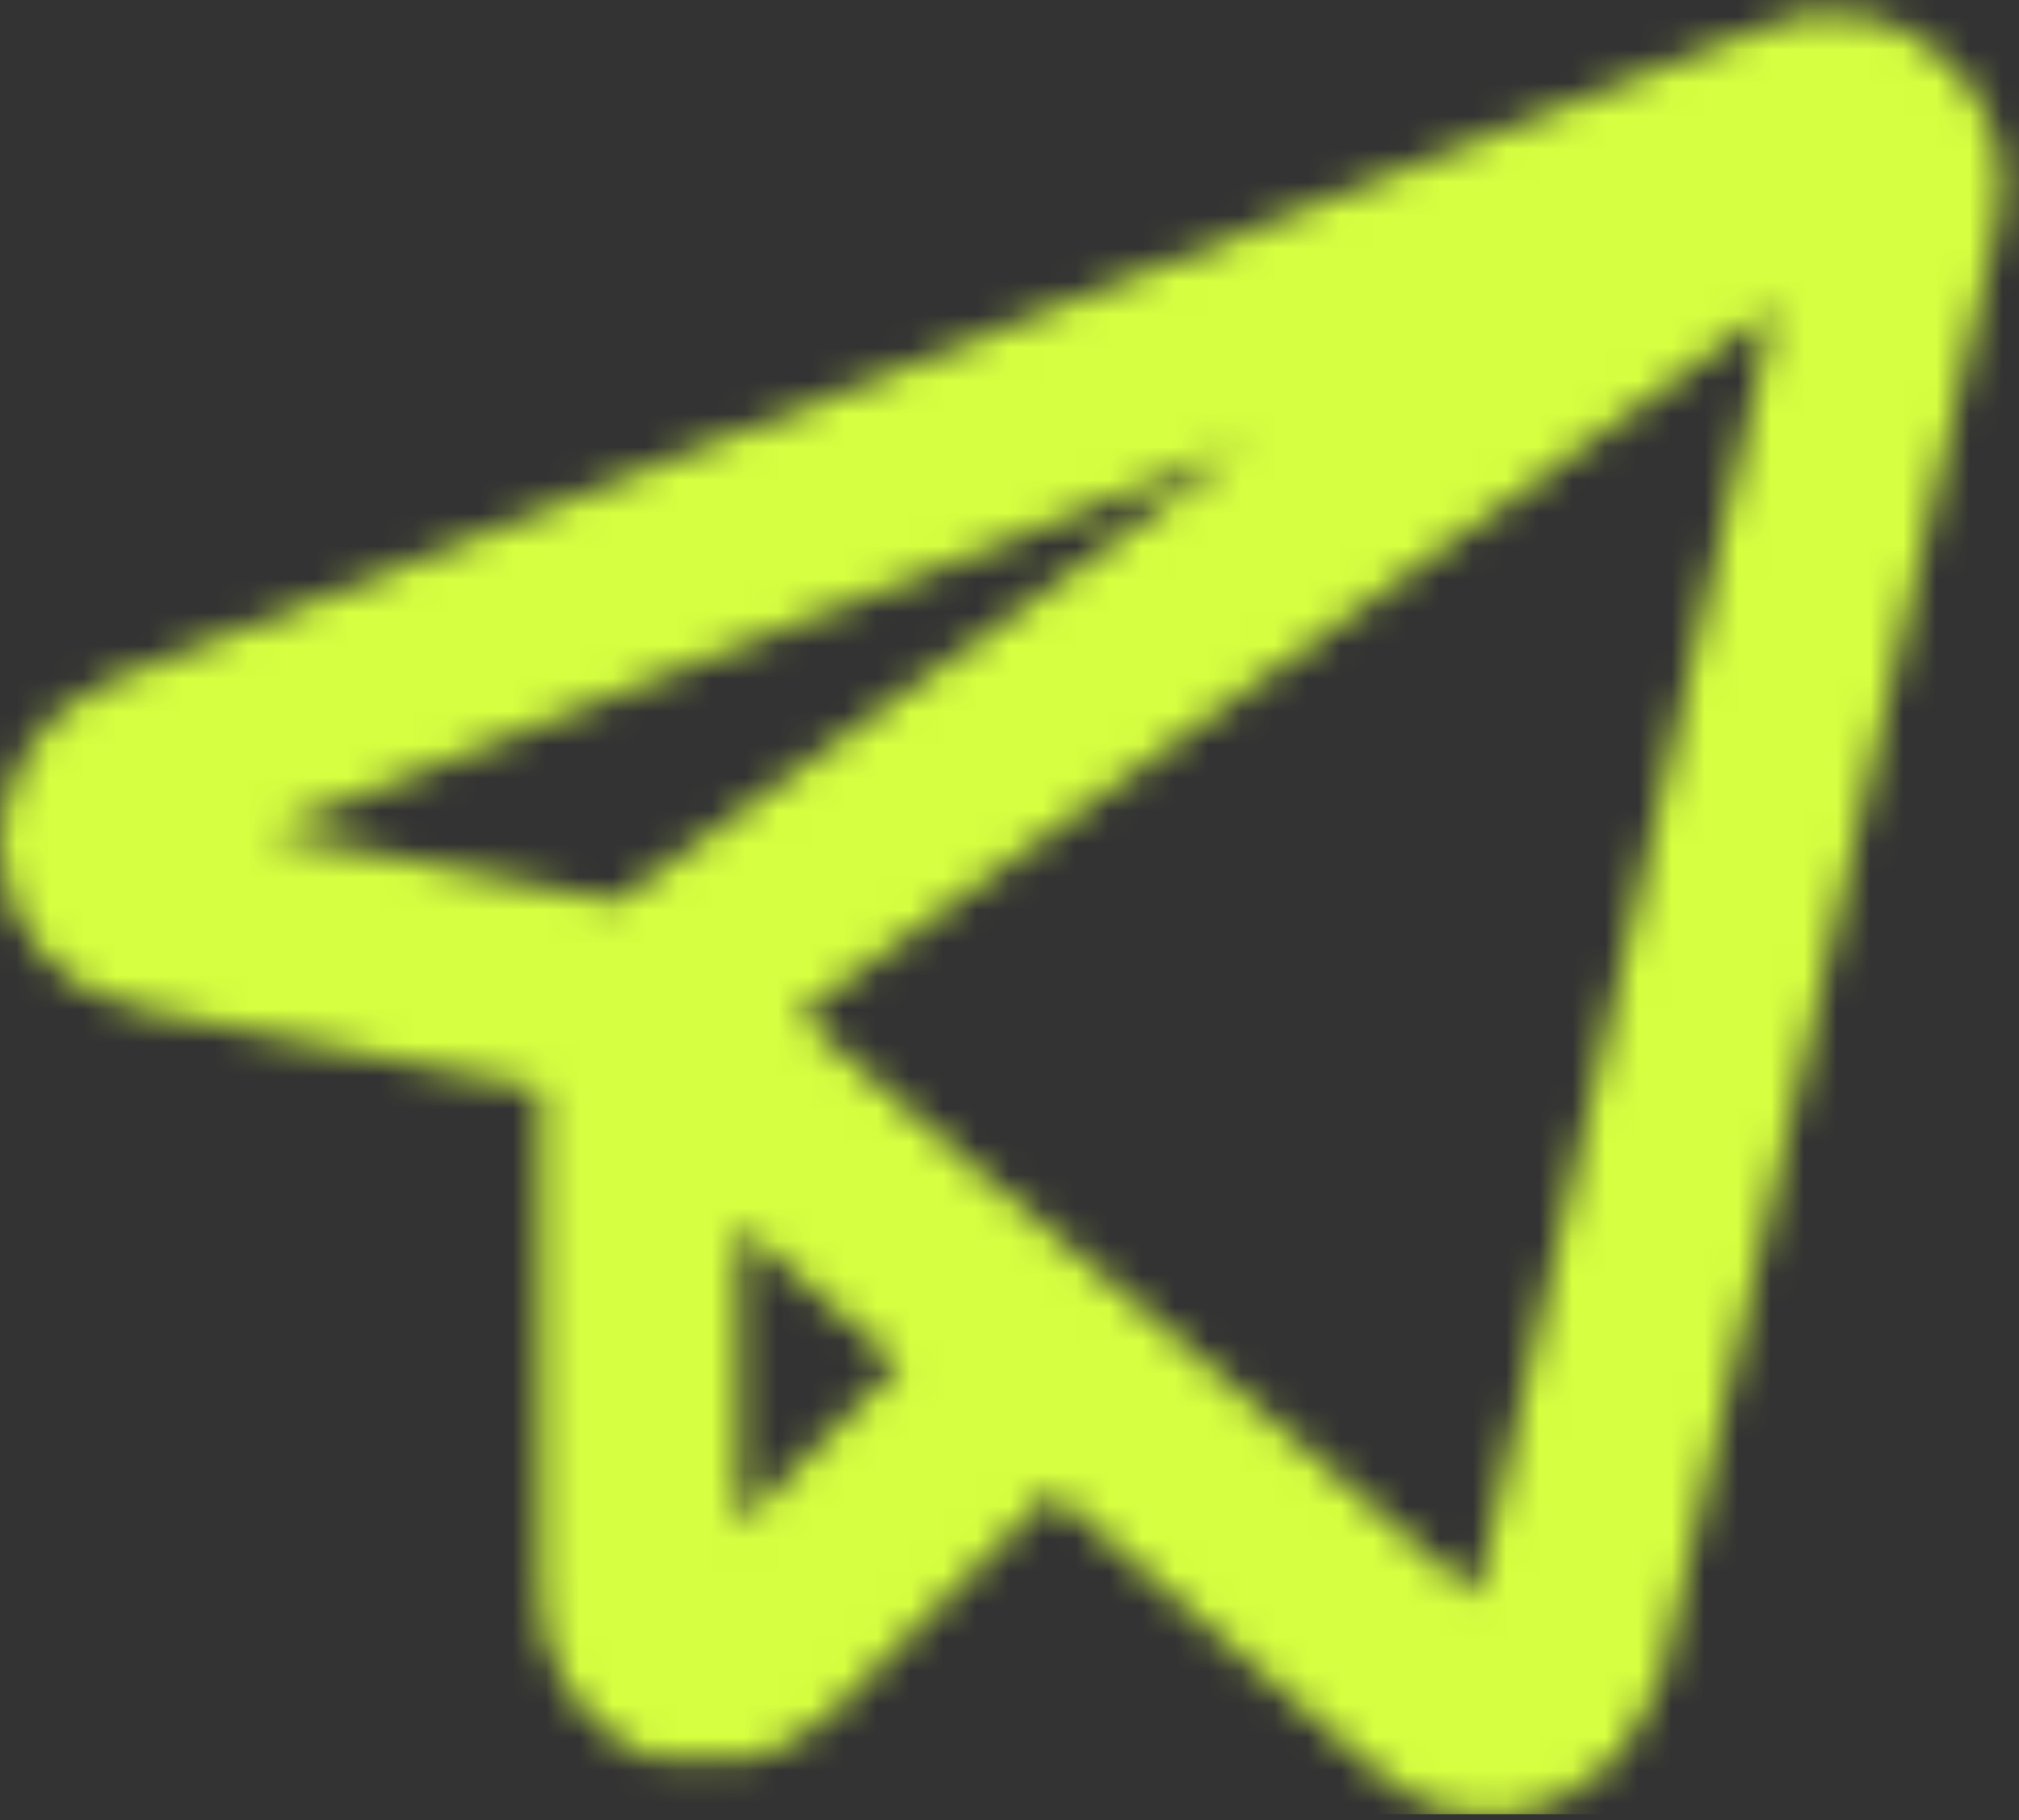<?xml version="1.0" encoding="UTF-8"?> <svg xmlns="http://www.w3.org/2000/svg" width="61" height="55" viewBox="0 0 61 55" fill="none"><rect x="0" y="0" width="61" height="55" fill="#333333" stroke="none"/><mask id="mask0_370_31" style="mask-type:alpha" maskUnits="userSpaceOnUse" x="0" y="0" width="61" height="55"><path d="M19.323 30.45C25.49 35.898 30.205 39.893 33.288 42.435C35.646 44.432 39.092 47.338 43.626 51.333C44.17 51.878 45.077 52.059 45.803 51.696C46.528 51.333 47.072 50.788 47.254 50.062L57.41 6.116C57.592 5.39 57.41 4.482 56.685 3.937C56.141 3.393 55.234 3.211 54.508 3.574L4.451 23.368C3.544 23.731 3 24.639 3 25.547C3 26.455 3.725 27.363 4.814 27.544L19.323 30.45ZM19.323 30.45L56.141 3.756M31.475 41.164L22.95 49.699C22.406 50.243 21.318 50.425 20.593 50.243C19.867 49.88 19.323 49.154 19.323 48.246V30.631" stroke="#F5F5F5" stroke-width="6" stroke-linecap="round" stroke-linejoin="round"></path></mask><g mask="url(#mask0_370_31)"><rect x="-0.277" y="-0.142" width="62.609" height="54.966" fill="#D6FF41"></rect></g></svg> 